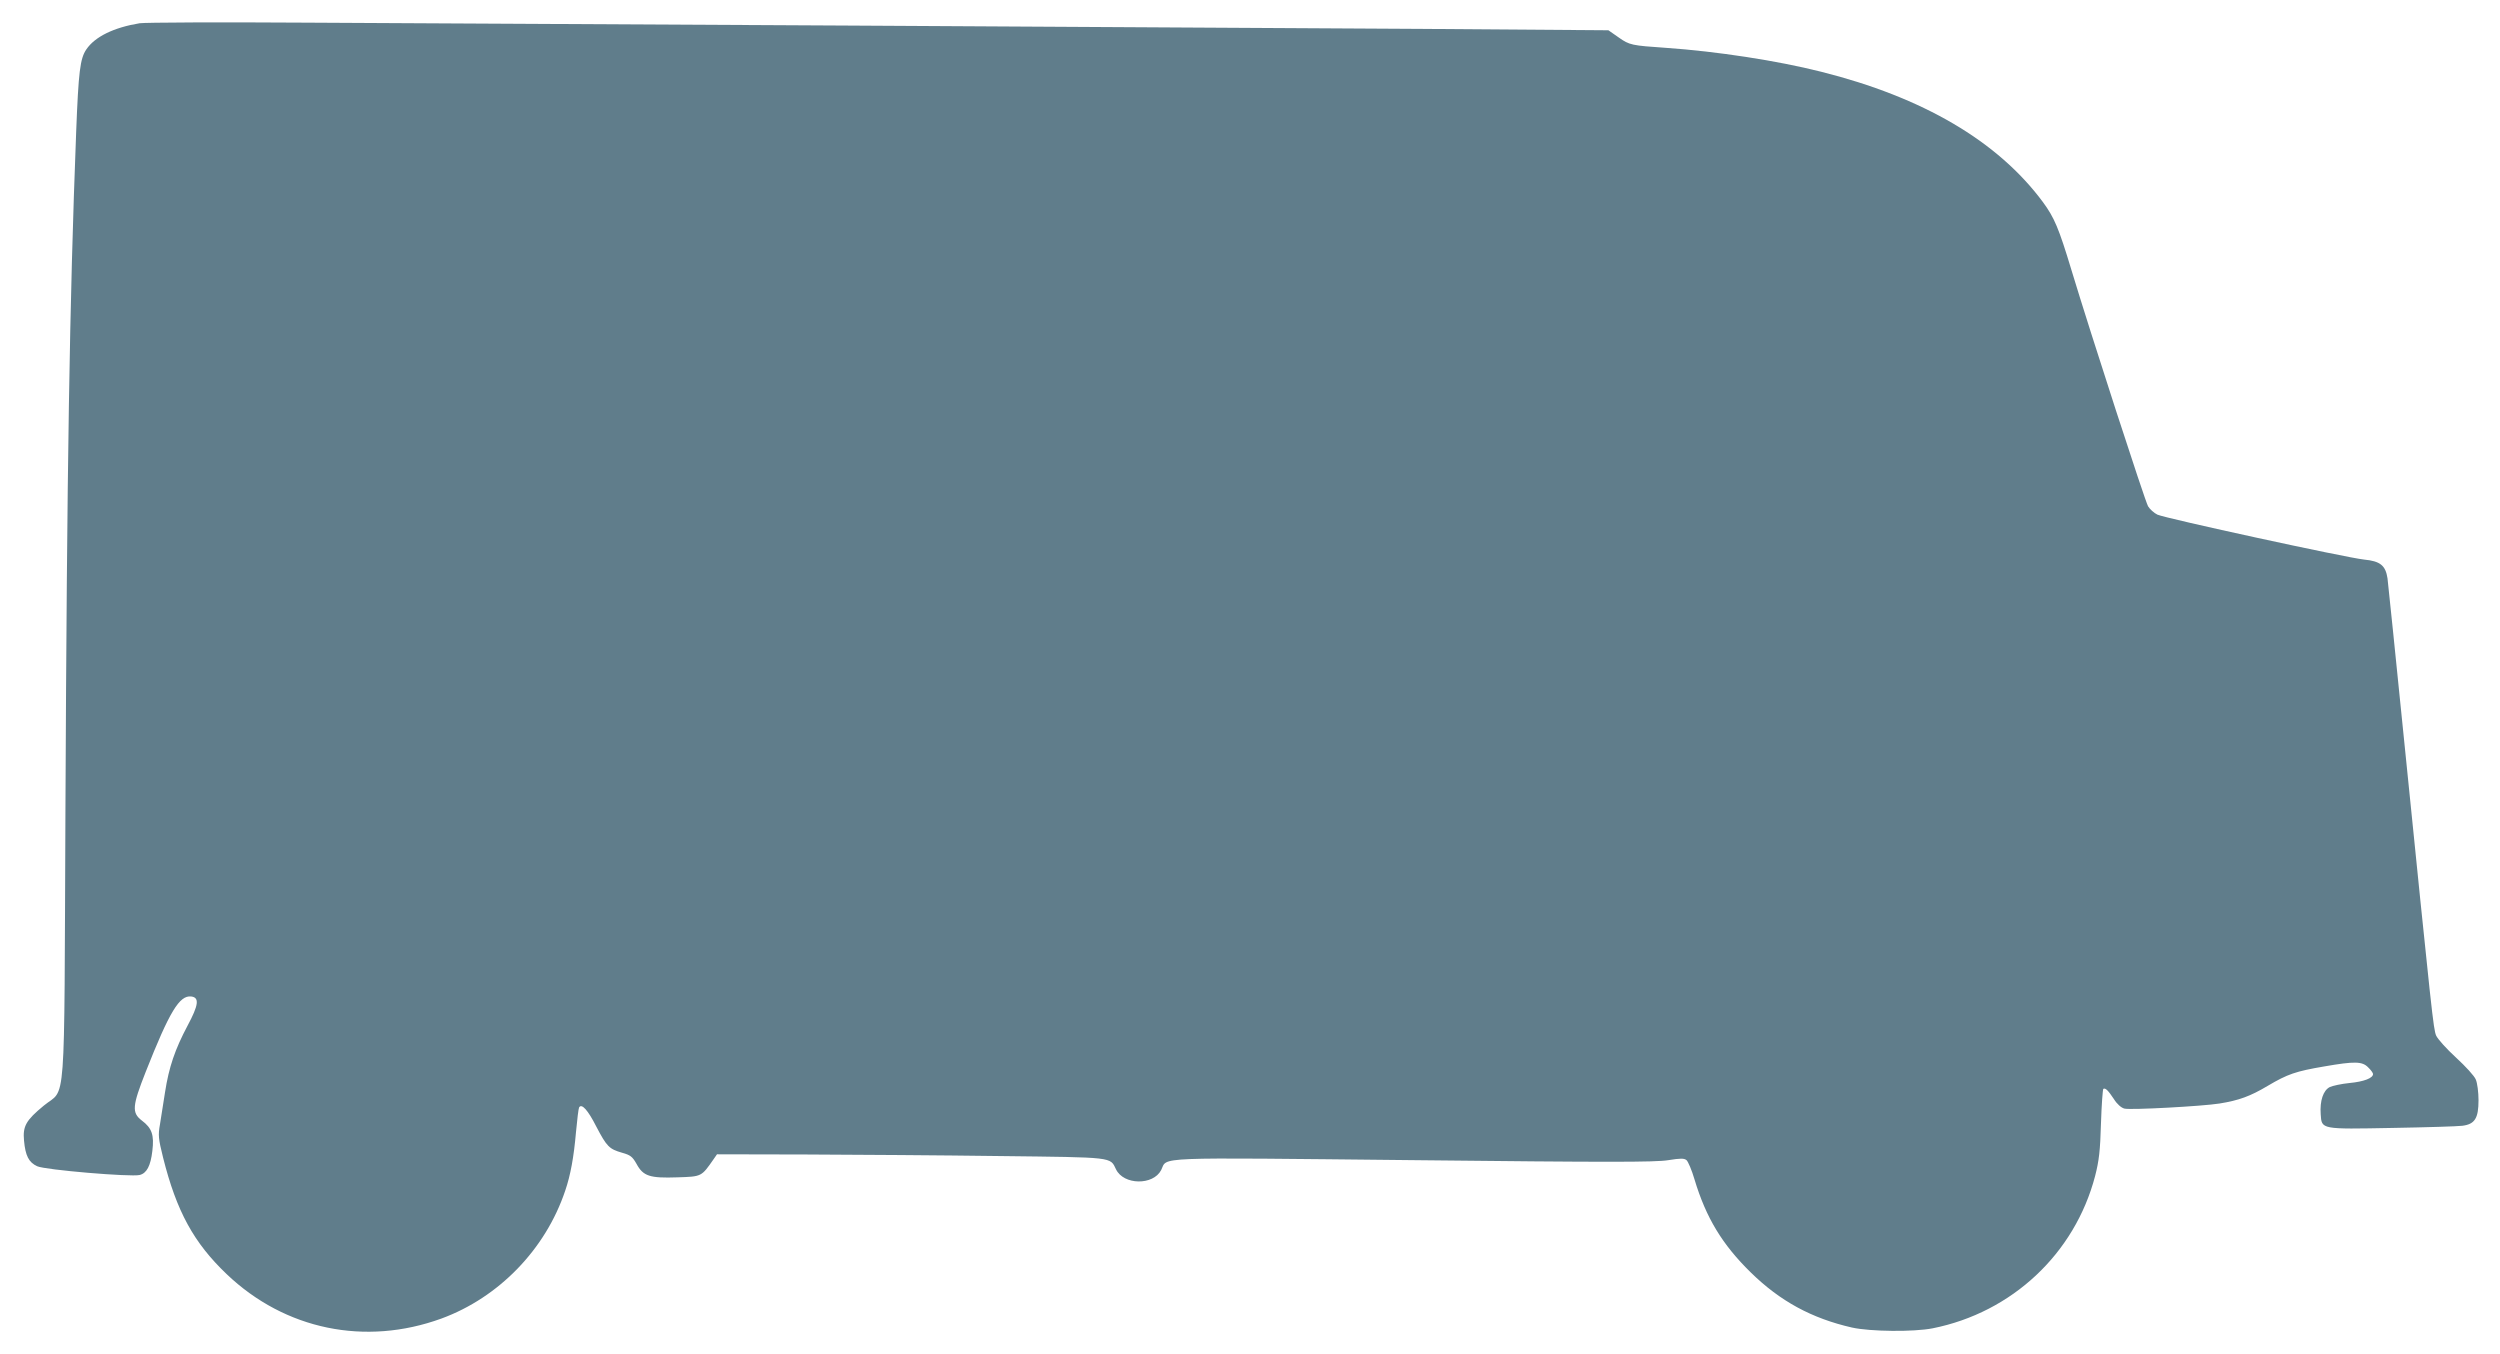 <?xml version="1.0" standalone="no"?>
<!DOCTYPE svg PUBLIC "-//W3C//DTD SVG 20010904//EN"
 "http://www.w3.org/TR/2001/REC-SVG-20010904/DTD/svg10.dtd">
<svg version="1.0" xmlns="http://www.w3.org/2000/svg"
 width="1280pt" height="693pt" viewBox="0 0 1280 693"
 preserveAspectRatio="xMidYMid meet">
<g transform="translate(0,693) scale(0.1,-0.1)"
fill="#607d8b" stroke="none">
<path d="M715 6811 c-133 -22 -229 -69 -273 -134 -32 -47 -40 -113 -52 -422
-34 -884 -47 -1690 -55 -3480 -7 -1573 5 -1410 -111 -1506 -91 -75 -108 -105
-101 -179 7 -77 24 -111 67 -131 39 -19 481 -56 525 -45 36 9 56 46 65 123 10
82 -2 117 -54 156 -52 40 -49 74 20 249 122 309 173 393 233 386 43 -5 38 -44
-19 -150 -64 -121 -95 -211 -115 -340 -9 -57 -21 -131 -26 -165 -10 -55 -8
-73 16 -170 69 -275 157 -436 326 -597 298 -284 709 -369 1099 -227 294 108
533 354 634 655 27 79 44 172 55 299 6 65 13 122 16 127 13 22 45 -13 88 -98
54 -103 66 -115 132 -134 43 -12 53 -20 74 -57 34 -63 68 -74 209 -69 125 4
123 3 185 92 l18 26 457 -1 c251 -1 698 -4 992 -8 587 -7 563 -4 594 -68 39
-81 190 -83 231 -4 35 69 -68 65 1292 51 992 -11 1241 -11 1305 0 62 10 81 10
93 0 8 -7 27 -51 41 -99 59 -196 142 -333 288 -476 150 -147 312 -235 518
-282 94 -21 317 -23 413 -4 406 81 728 382 832 780 20 78 26 129 30 269 3 95
9 174 12 177 11 6 24 -7 54 -52 16 -26 38 -45 54 -49 31 -8 400 12 487 26 99
16 157 37 246 90 103 61 144 75 291 100 155 27 194 26 224 -5 14 -13 25 -29
25 -34 0 -21 -47 -39 -120 -46 -41 -4 -87 -14 -102 -21 -33 -17 -51 -70 -46
-139 5 -78 0 -77 368 -70 173 3 334 8 357 11 64 8 83 38 83 131 0 40 -6 88
-14 106 -7 18 -53 68 -101 112 -48 44 -94 95 -102 113 -14 33 -21 99 -163
1502 -44 437 -83 815 -86 839 -10 66 -37 88 -120 96 -93 10 -1017 211 -1058
230 -17 8 -39 28 -48 43 -16 28 -293 881 -393 1212 -64 212 -87 266 -145 345
-231 312 -614 537 -1137 668 -226 57 -534 104 -793 122 -175 12 -187 14 -242
53 l-53 37 -945 7 c-520 3 -1838 11 -2930 17 -1092 6 -2347 13 -2790 15 -443
3 -828 1 -855 -3z"/>
</g>
</svg>
